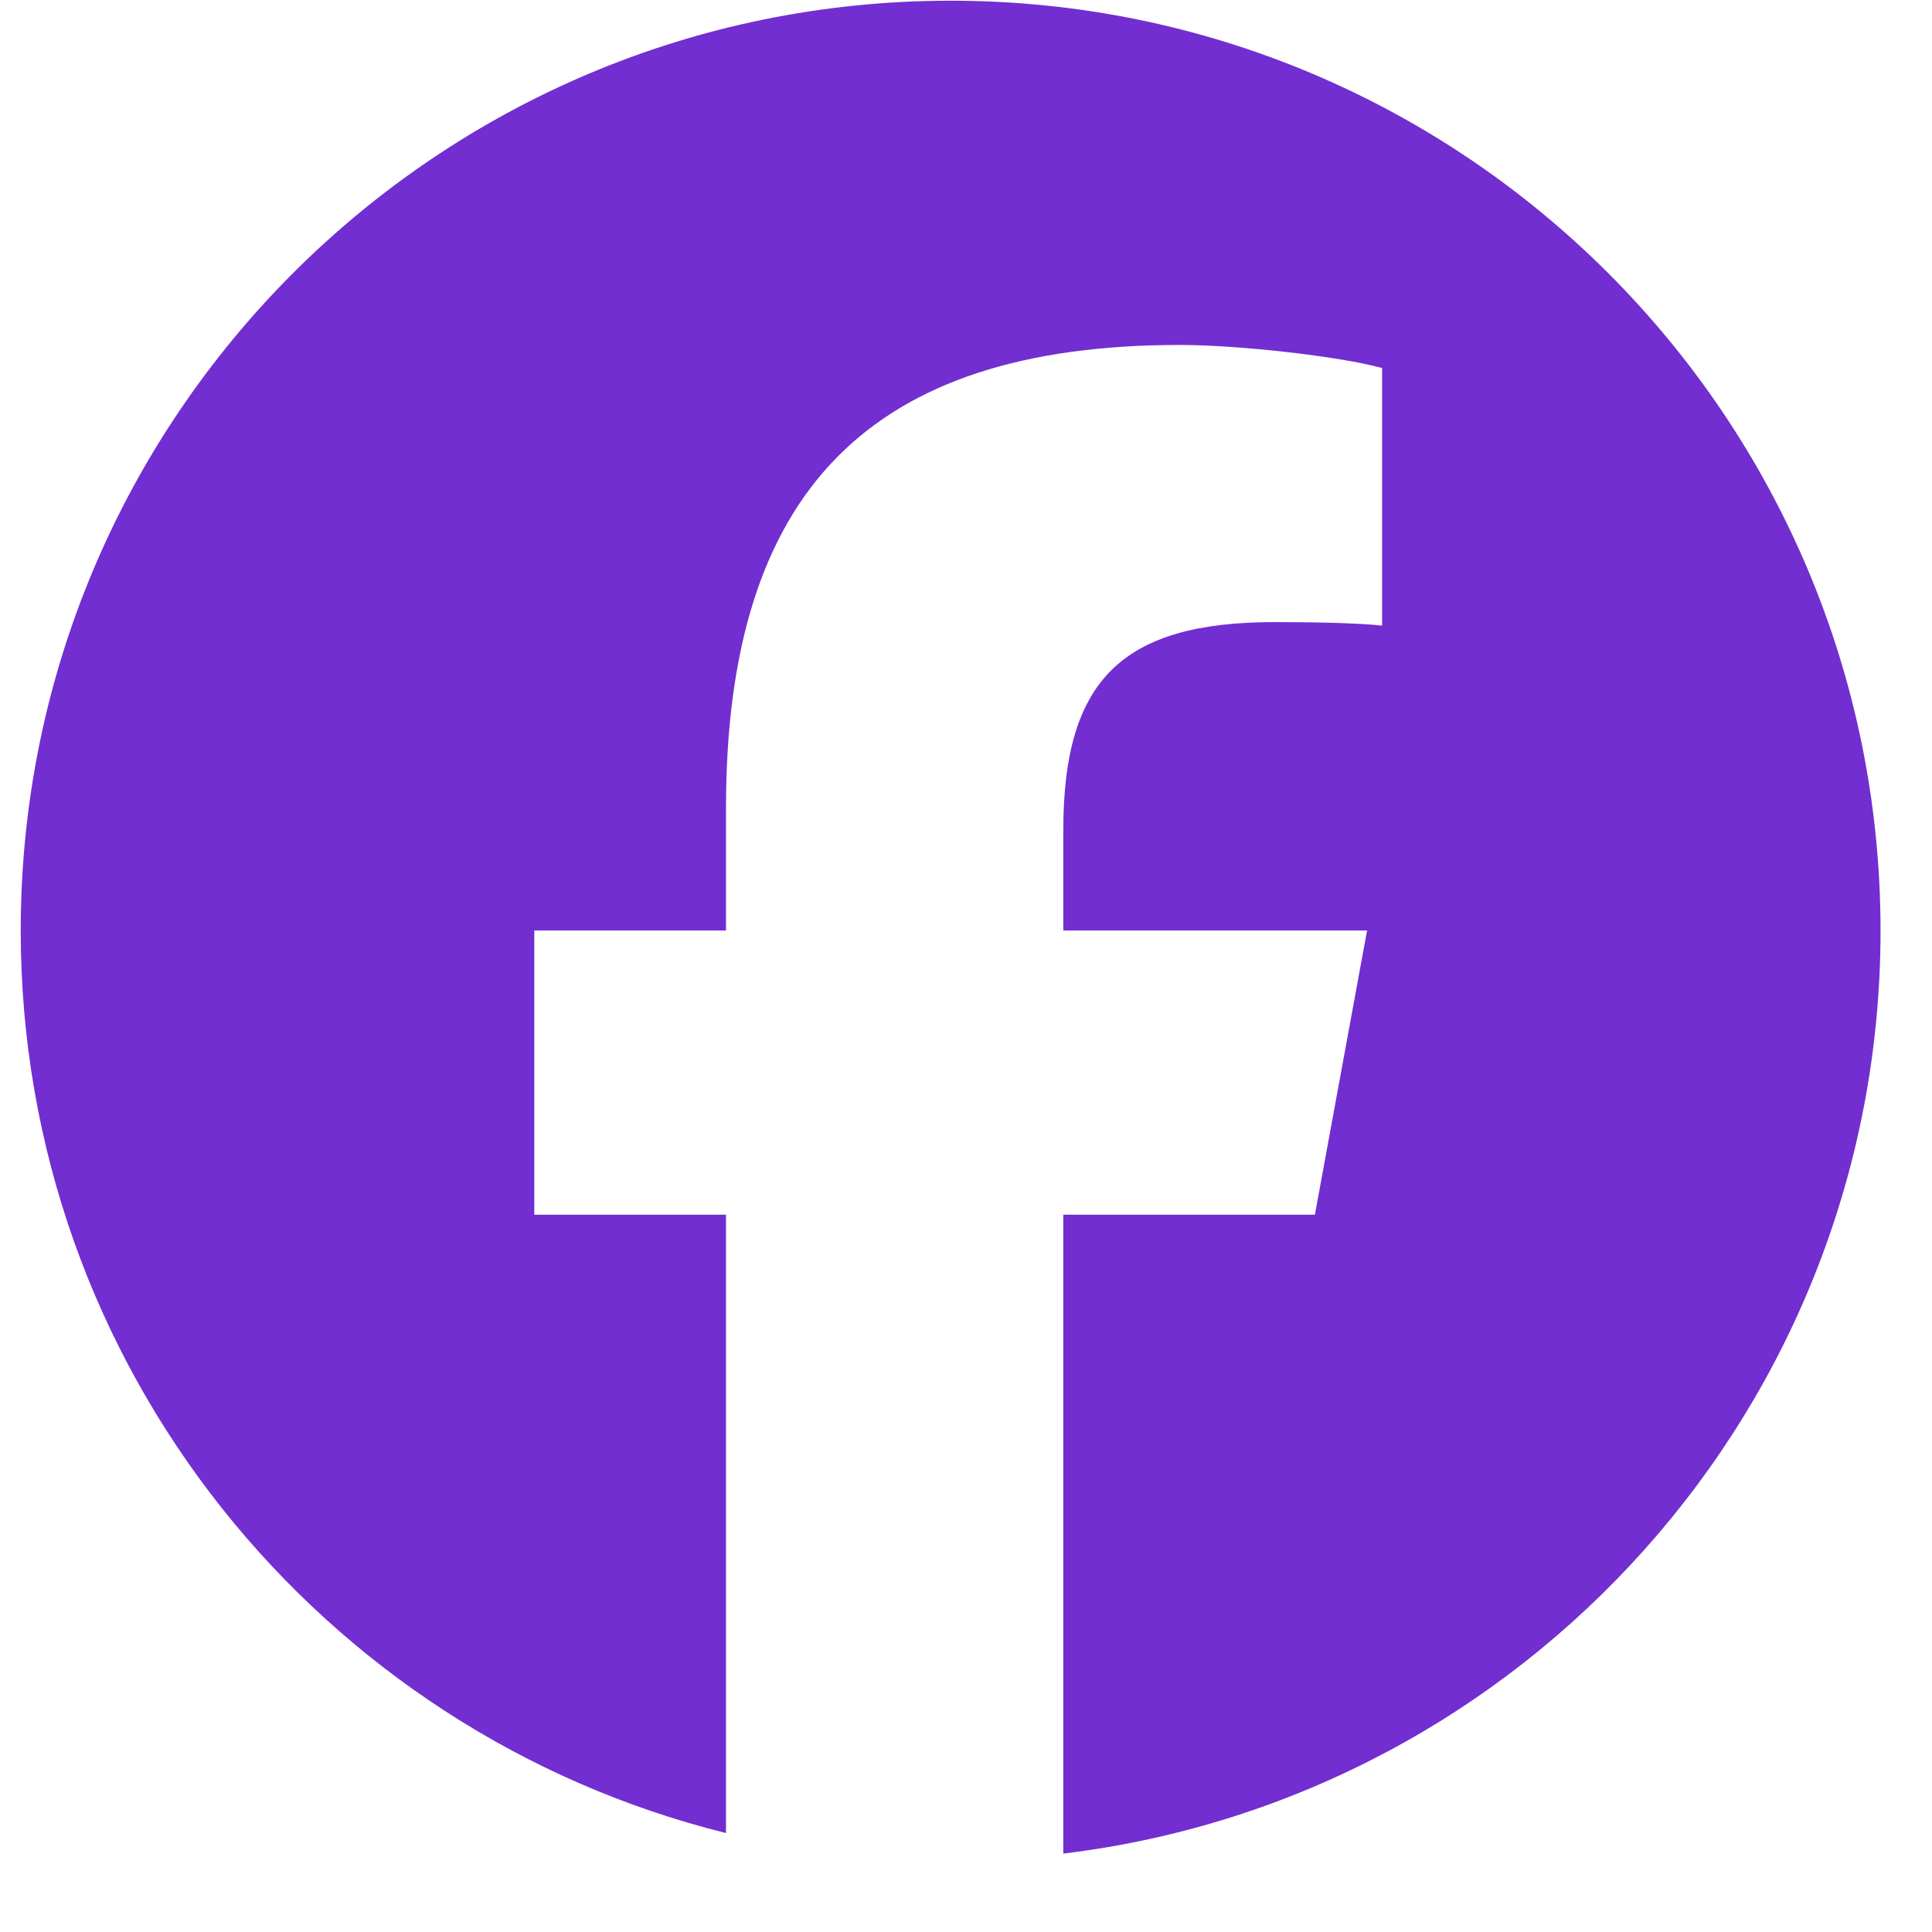 <svg width="22" height="22" viewBox="0 0 22 22" fill="none" xmlns="http://www.w3.org/2000/svg">
<path d="M10.825 0.008C4.977 0.008 0.236 4.749 0.236 10.596C0.236 15.562 3.655 19.729 8.267 20.873V13.832H6.084V10.596H8.267V9.202C8.267 5.598 9.898 3.928 13.437 3.928C14.107 3.928 15.265 4.059 15.738 4.191V7.124C15.489 7.097 15.054 7.084 14.515 7.084C12.779 7.084 12.108 7.742 12.108 9.452V10.596H15.567L14.973 13.832H12.108V21.107C17.351 20.474 21.414 16.01 21.414 10.596C21.413 4.749 16.673 0.008 10.825 0.008Z" fill="#722ED1"/>
</svg>
